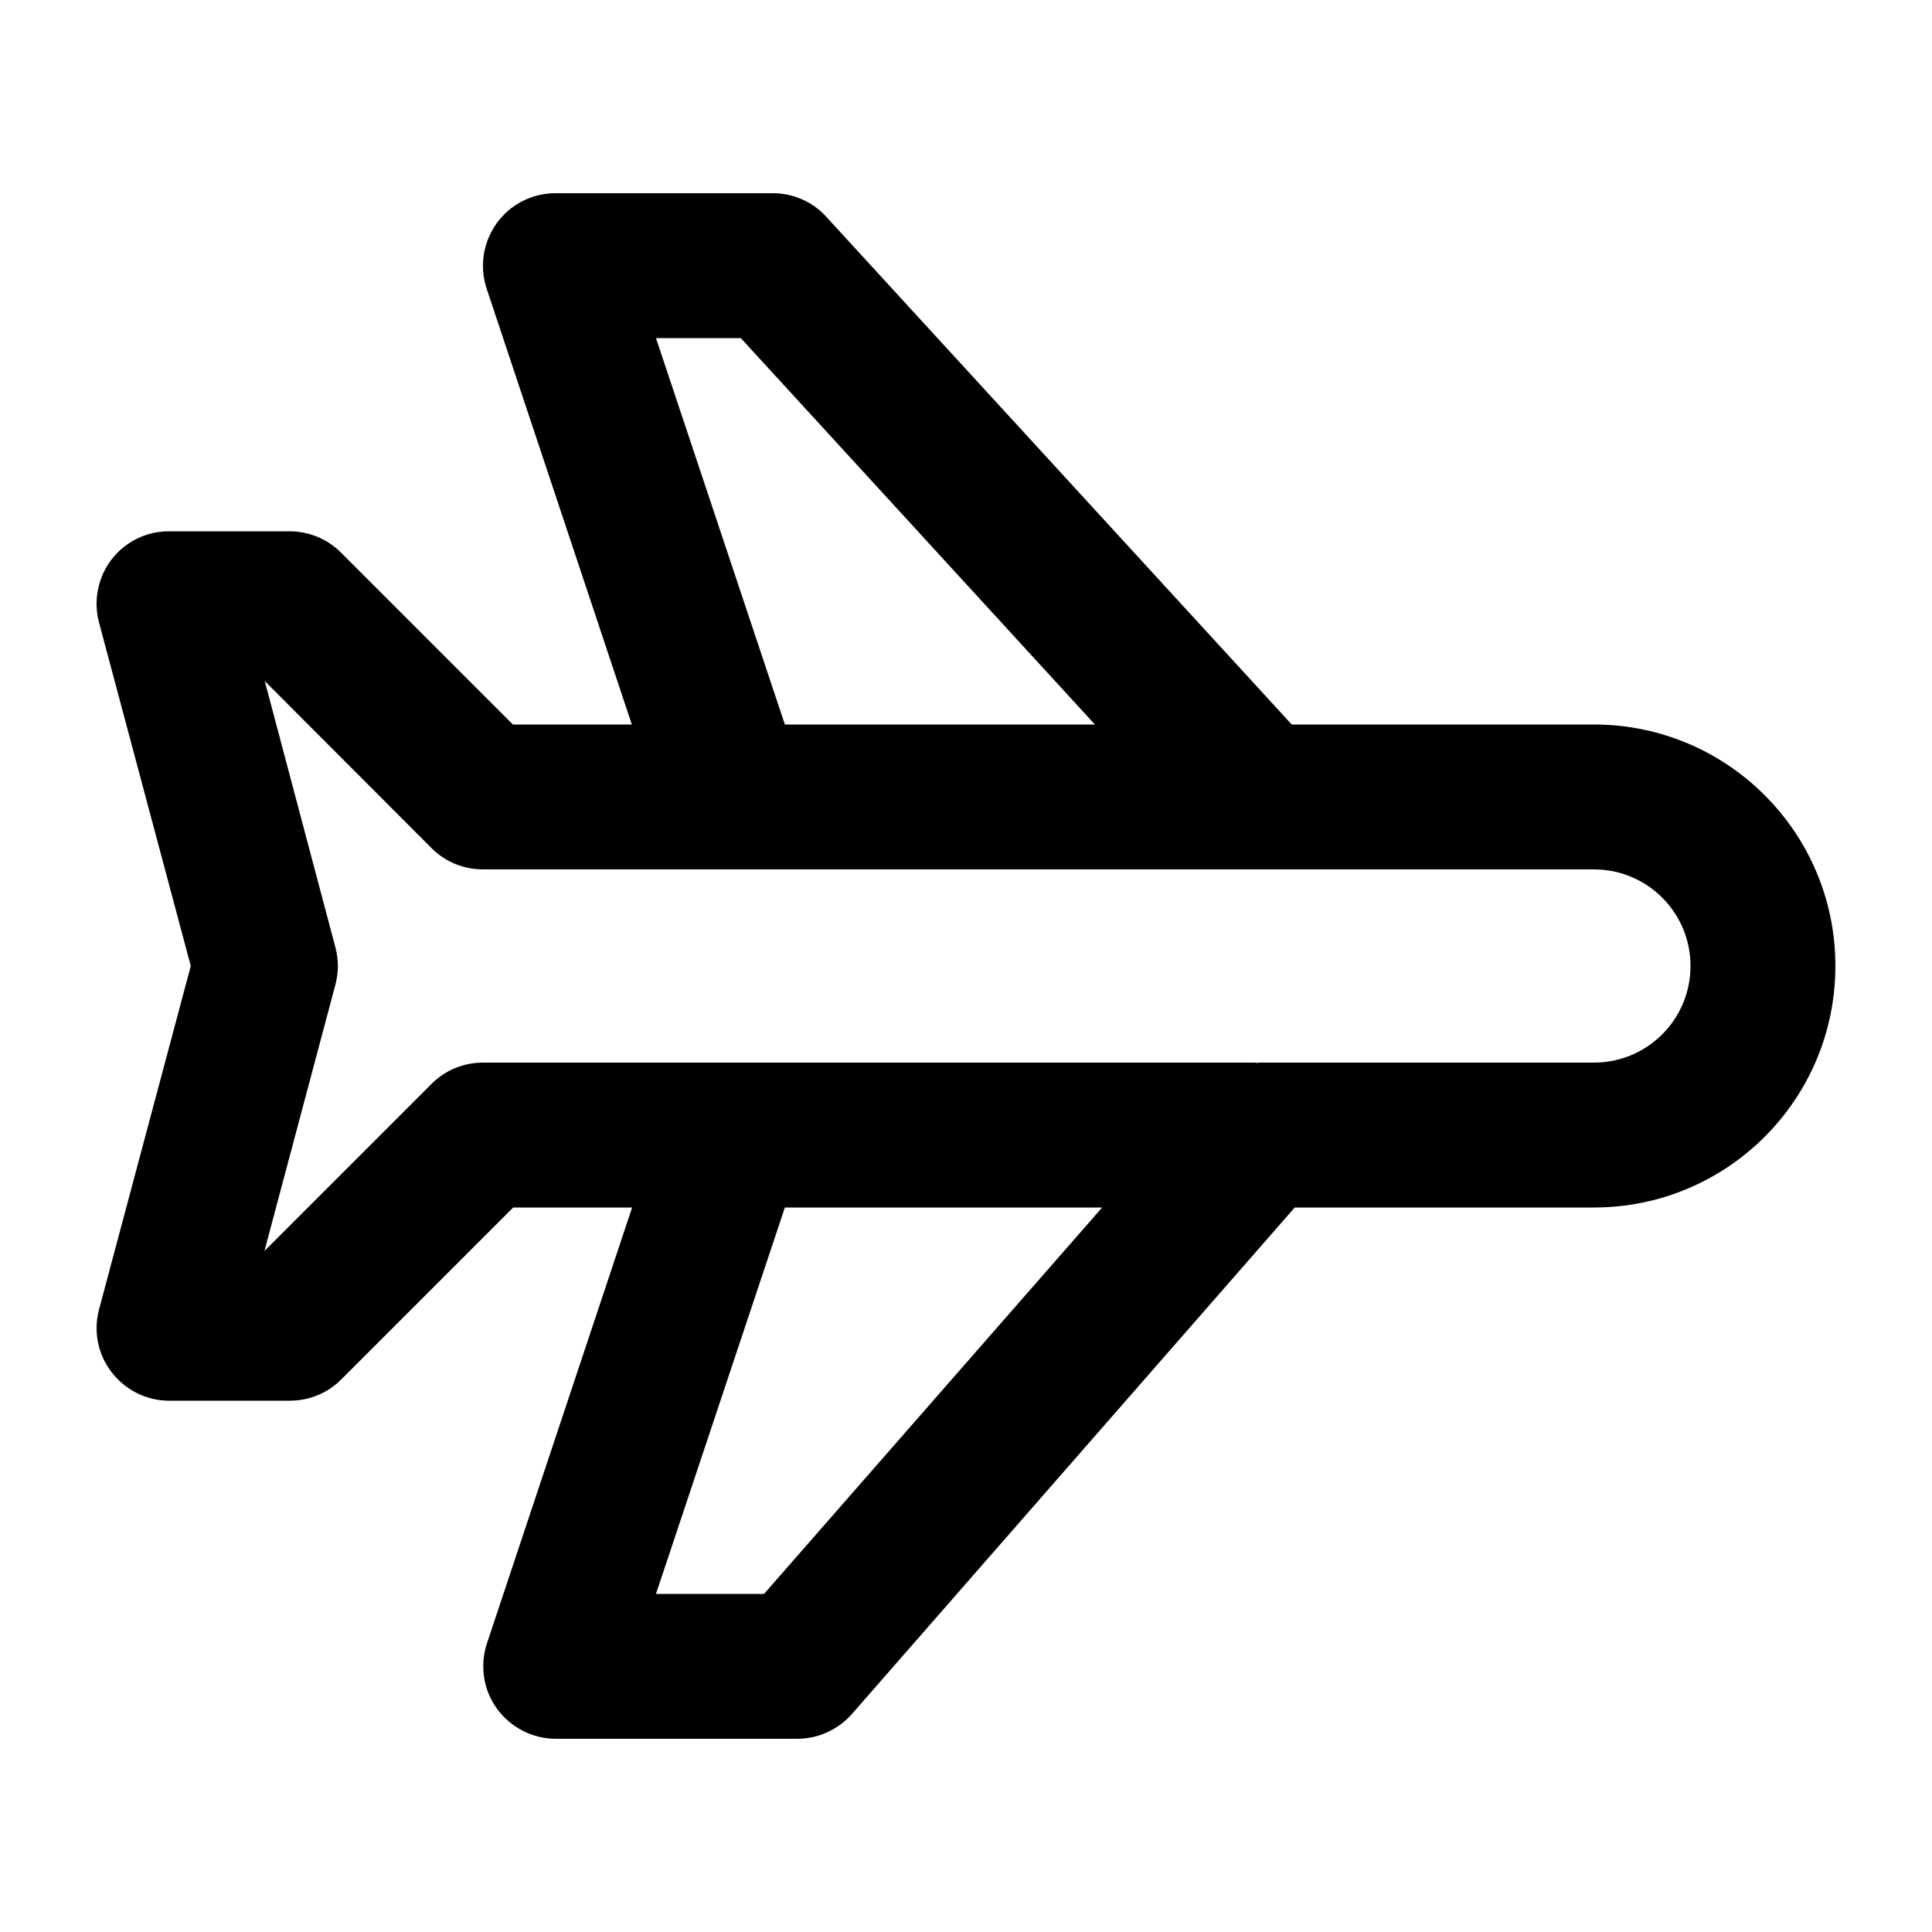 <svg xmlns="http://www.w3.org/2000/svg" viewBox="0 0 640 640"><!--! Font Awesome Pro 7.1.0 by @fontawesome - https://fontawesome.com License - https://fontawesome.com/license (Commercial License) Copyright 2025 Fonticons, Inc. --><path fill="currentColor" d="M608 320C608 275.8 572.2 240 528 240L427.9 240L273.7 71.8C269.2 66.8 262.7 64 256 64L184 64C176.3 64 169 67.7 164.5 74C160 80.3 158.8 88.3 161.2 95.6L209.3 240L169.9 240L112.9 183C108.4 178.5 102.3 176 95.9 176L55.9 176C48.4 176 41.4 179.5 36.9 185.4C32.4 191.3 30.9 199 32.8 206.2L63.2 320L32.8 433.8C30.9 441 32.4 448.7 37 454.6C41.6 460.5 48.5 464 56 464L96 464C102.4 464 108.5 461.5 113 457L170 400L209.4 400L161.3 544.4C158.9 551.7 160.1 559.8 164.6 566C169.1 572.2 176.4 576 184.1 576L264.1 576C271 576 277.6 573 282.2 567.8L428.9 400L528 400C572.2 400 608 364.2 608 320zM528 288C545.7 288 560 302.3 560 320C560 337.7 545.7 352 528 352L418 352C417.3 352 416.7 352 416 352.1L416 352L160 352C153.6 352 147.5 354.5 143 359L87.6 414.4L111.1 326.2C112.2 322.1 112.2 317.9 111.1 313.8L87.7 225.6L143 281C147.5 285.5 153.6 288 160 288L416 288L416 288C416.4 288 416.9 288 417.3 288L528 288zM362.8 240L260 240L217.3 112L245.4 112L362.7 240zM260 400L365.1 400L253.1 528L217.3 528L260 400z"/></svg>